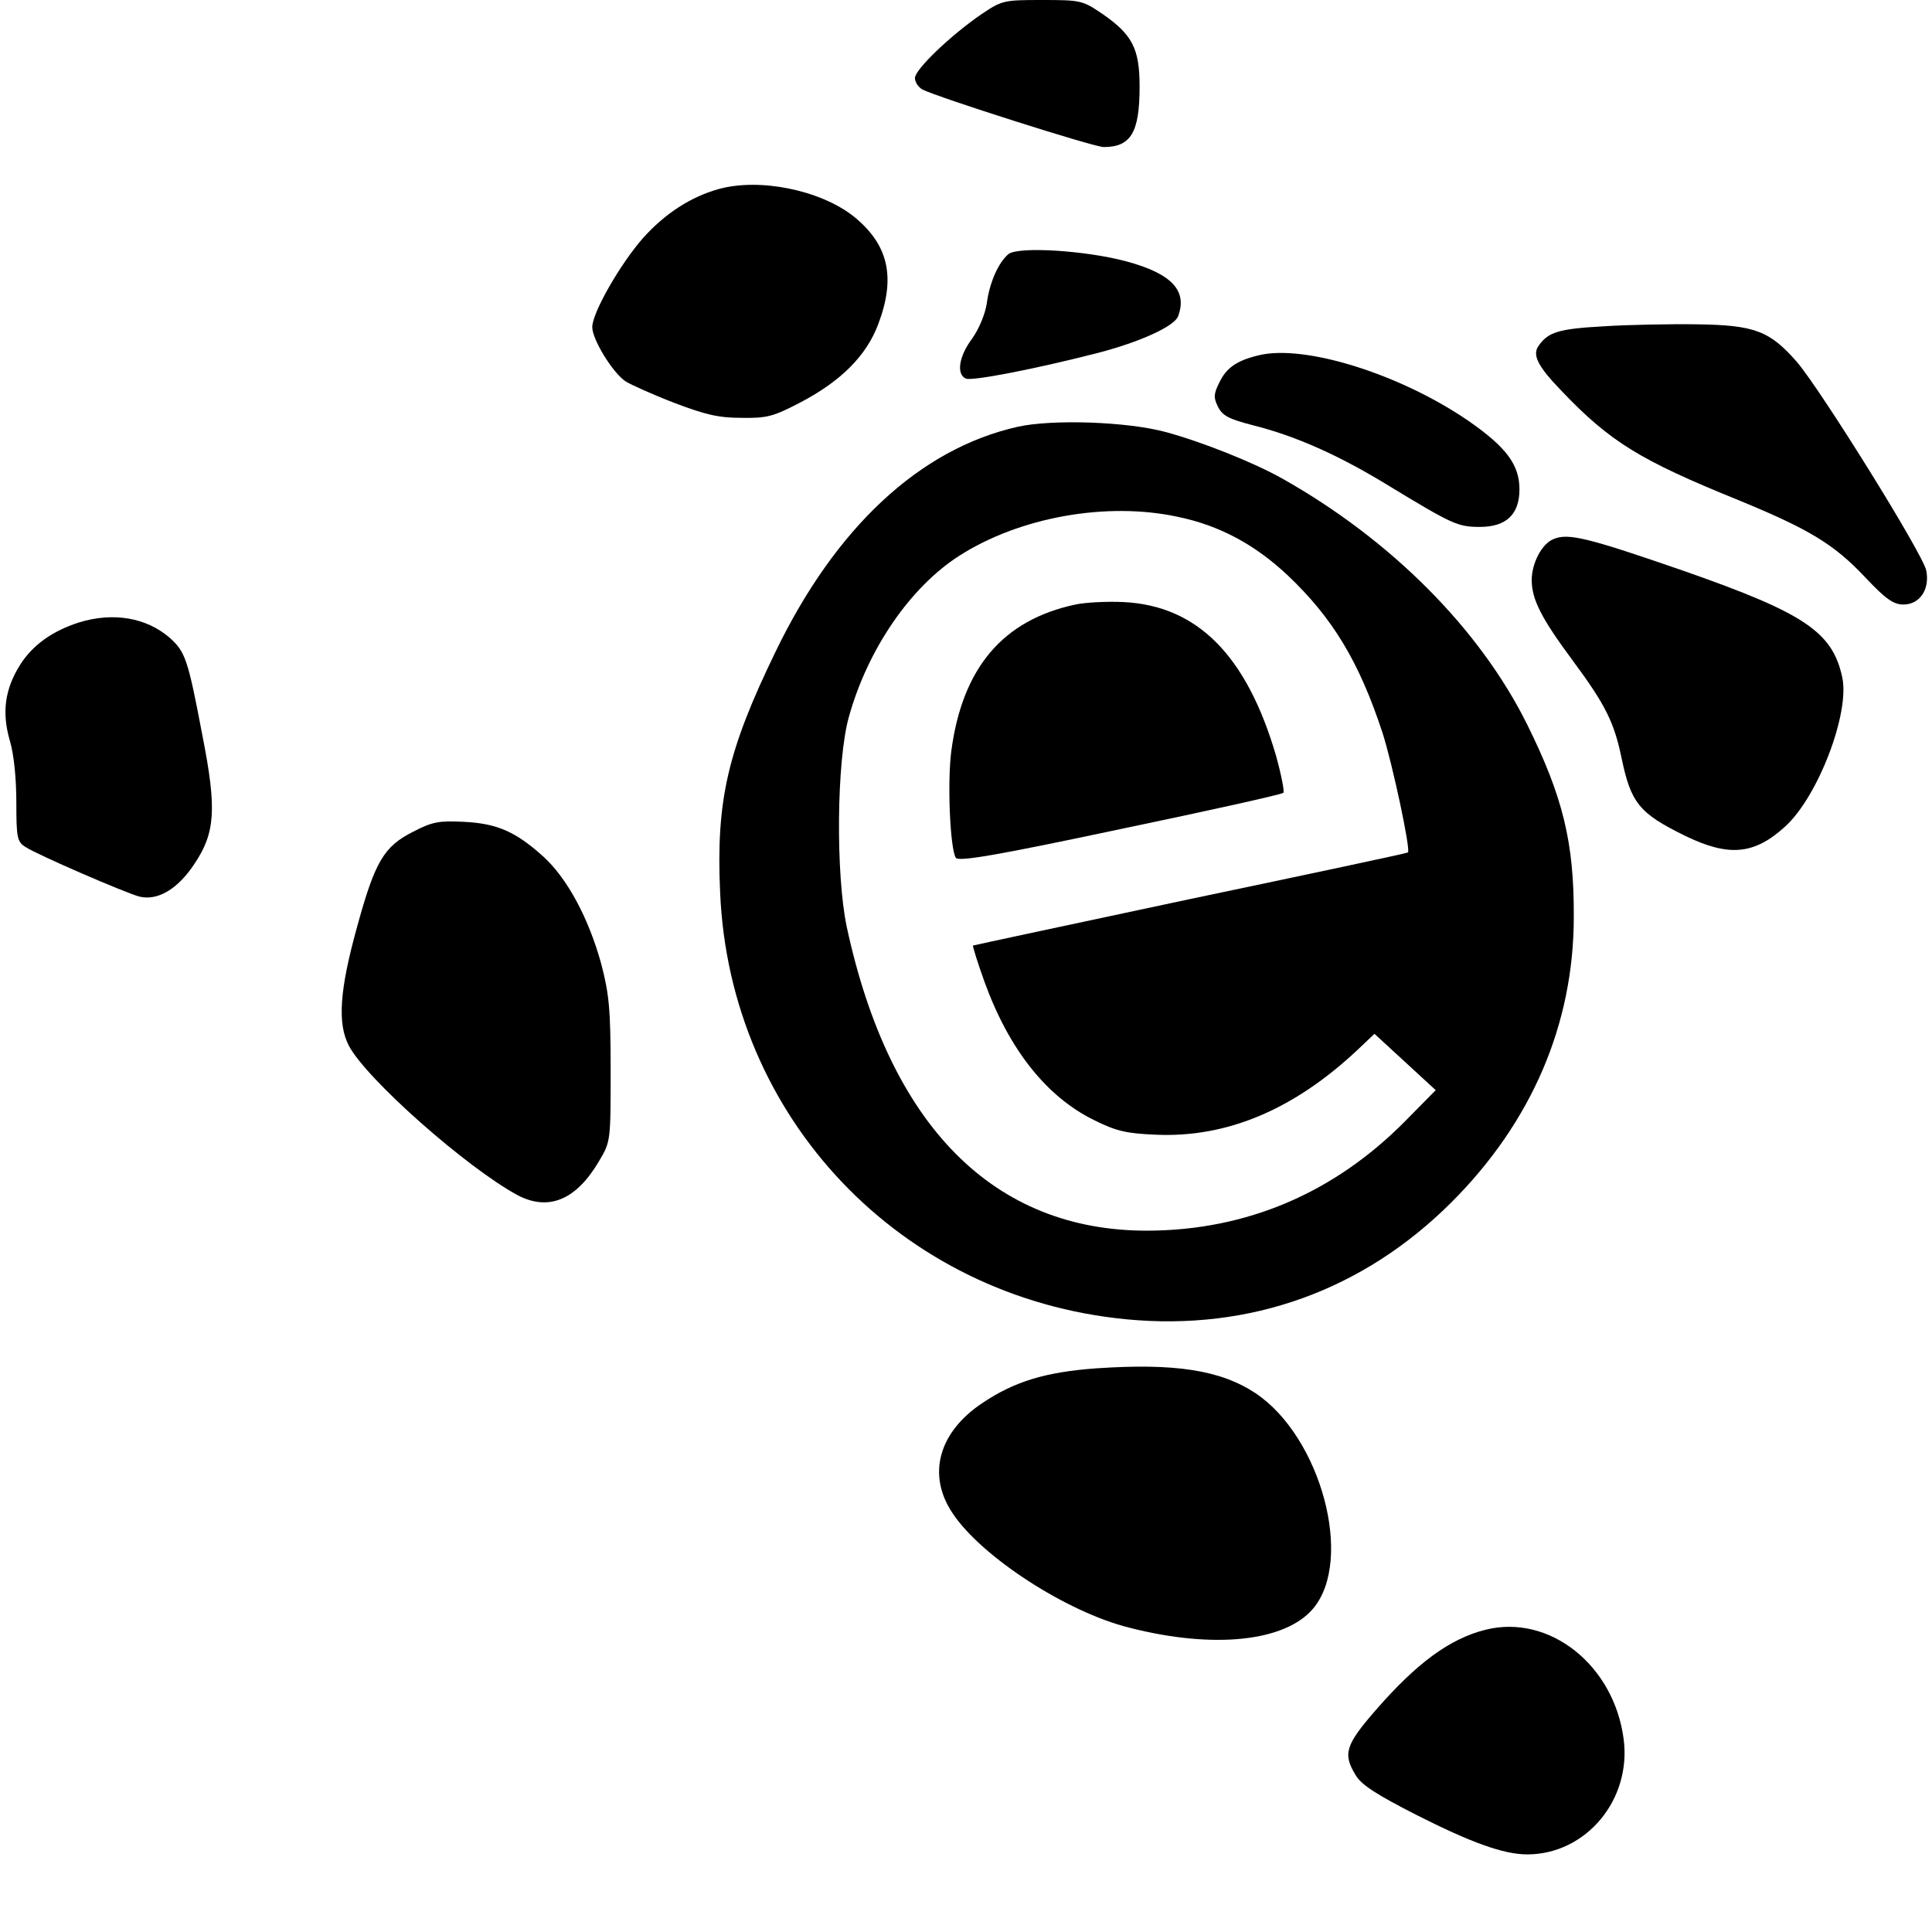 <?xml version="1.0" standalone="no"?>
<!DOCTYPE svg PUBLIC "-//W3C//DTD SVG 20010904//EN"
 "http://www.w3.org/TR/2001/REC-SVG-20010904/DTD/svg10.dtd">
<svg version="1.0" xmlns="http://www.w3.org/2000/svg"
 width="473pt" height="473pt" viewBox="0 0 473 473"
 preserveAspectRatio="xMidYMid meet">
<g transform="translate(0,473) scale(0.1,-0.1)"
fill="#000000" stroke="none">
<path d="M2404 4696 c-75 -51 -164 -136 -164 -157 0 -10 8 -22 18 -28 37 -19
420 -141 444 -141 67 0 88 36 88 148 0 94 -18 128 -94 180 -46 31 -52 32 -145
32 -93 0 -98 -1 -147 -34z"/>
<path d="M1759 4267 c-68 -19 -131 -60 -184 -119 -55 -62 -125 -183 -125 -219
0 -30 50 -112 82 -133 13 -8 66 -32 118 -52 76 -29 109 -37 165 -37 63 -1 78
3 145 38 99 52 161 114 190 191 44 116 25 196 -61 265 -82 64 -230 94 -330 66z"/>
<path d="M2469 4108 c-24 -20 -46 -68 -53 -120 -4 -27 -19 -63 -36 -87 -33
-44 -39 -88 -15 -98 17 -6 171 24 323 63 104 27 186 65 196 89 24 63 -15 105
-126 135 -100 27 -265 37 -289 18z"/>
<path d="M3924 3931 c-107 -6 -133 -14 -156 -46 -18 -23 -4 -51 55 -112 119
-125 193 -170 432 -267 175 -72 235 -108 313 -191 49 -52 68 -65 92 -65 40 0
65 37 56 83 -7 39 -256 439 -316 510 -67 77 -104 91 -245 93 -66 1 -170 -1
-231 -5z"/>
<path d="M3081 3860 c-54 -13 -79 -31 -96 -67 -14 -28 -14 -37 -3 -59 11 -22
27 -30 85 -45 104 -26 210 -73 331 -147 158 -96 171 -102 225 -102 65 0 97 31
97 92 0 60 -32 103 -124 167 -167 115 -403 189 -515 161z"/>
<path d="M2491 3685 c-239 -54 -445 -246 -592 -550 -118 -243 -146 -364 -136
-589 23 -553 442 -993 995 -1046 303 -29 580 71 796 287 196 196 299 436 299
698 1 183 -27 295 -114 471 -116 234 -333 452 -599 602 -71 40 -197 90 -285
114 -95 26 -280 32 -364 13z m391 -220 c103 -21 190 -68 270 -143 111 -105
176 -213 233 -387 24 -75 69 -285 62 -292 -2 -2 -242 -53 -533 -114 -291 -62
-530 -113 -532 -114 -1 -1 11 -41 28 -88 60 -166 152 -282 268 -339 54 -27 79
-33 151 -36 174 -8 339 61 496 209 l40 38 75 -69 75 -69 -75 -76 c-174 -176
-388 -267 -630 -268 -377 -1 -632 256 -737 744 -27 128 -25 405 5 513 46 166
150 318 270 395 148 95 361 133 534 96z"/>
<path d="M2633 3250 c-178 -38 -277 -155 -304 -359 -10 -77 -3 -238 11 -261 6
-10 96 5 402 70 216 45 396 85 400 89 3 3 -5 44 -18 91 -72 246 -193 367 -373
376 -42 2 -95 -1 -118 -6z"/>
<path d="M3803 3410 c-28 -11 -53 -59 -53 -100 0 -47 23 -93 101 -198 80 -108
101 -151 119 -238 23 -110 43 -135 155 -190 107 -52 169 -47 245 22 81 73 160
280 140 367 -24 110 -93 156 -384 258 -237 82 -287 95 -323 79z"/>
<path d="M193 3206 c-65 -21 -113 -55 -144 -104 -37 -59 -45 -116 -25 -185 10
-33 16 -93 16 -151 0 -88 2 -97 23 -110 29 -19 244 -112 278 -121 45 -11 94
18 135 80 51 76 55 134 20 312 -36 190 -42 207 -81 242 -57 49 -138 63 -222
37z"/>
<path d="M1012 2694 c-72 -36 -94 -73 -138 -234 -43 -155 -48 -236 -20 -290
43 -82 289 -299 413 -366 76 -40 144 -12 200 84 28 47 28 49 28 222 0 151 -4
187 -23 260 -31 113 -84 211 -143 264 -67 60 -112 80 -194 84 -60 3 -77 0
-123 -24z"/>
<path d="M2684 1380 c-124 -9 -200 -32 -279 -85 -108 -72 -136 -177 -72 -271
71 -106 279 -241 432 -279 207 -53 382 -34 450 47 100 119 19 420 -141 527
-86 57 -198 74 -390 61z"/>
<path d="M3637 740 c-88 -22 -169 -82 -269 -197 -74 -85 -81 -107 -49 -159 14
-24 52 -48 148 -97 136 -69 215 -97 272 -97 144 0 256 134 236 283 -24 181
-182 306 -338 267z"/>
</g>
</svg>
